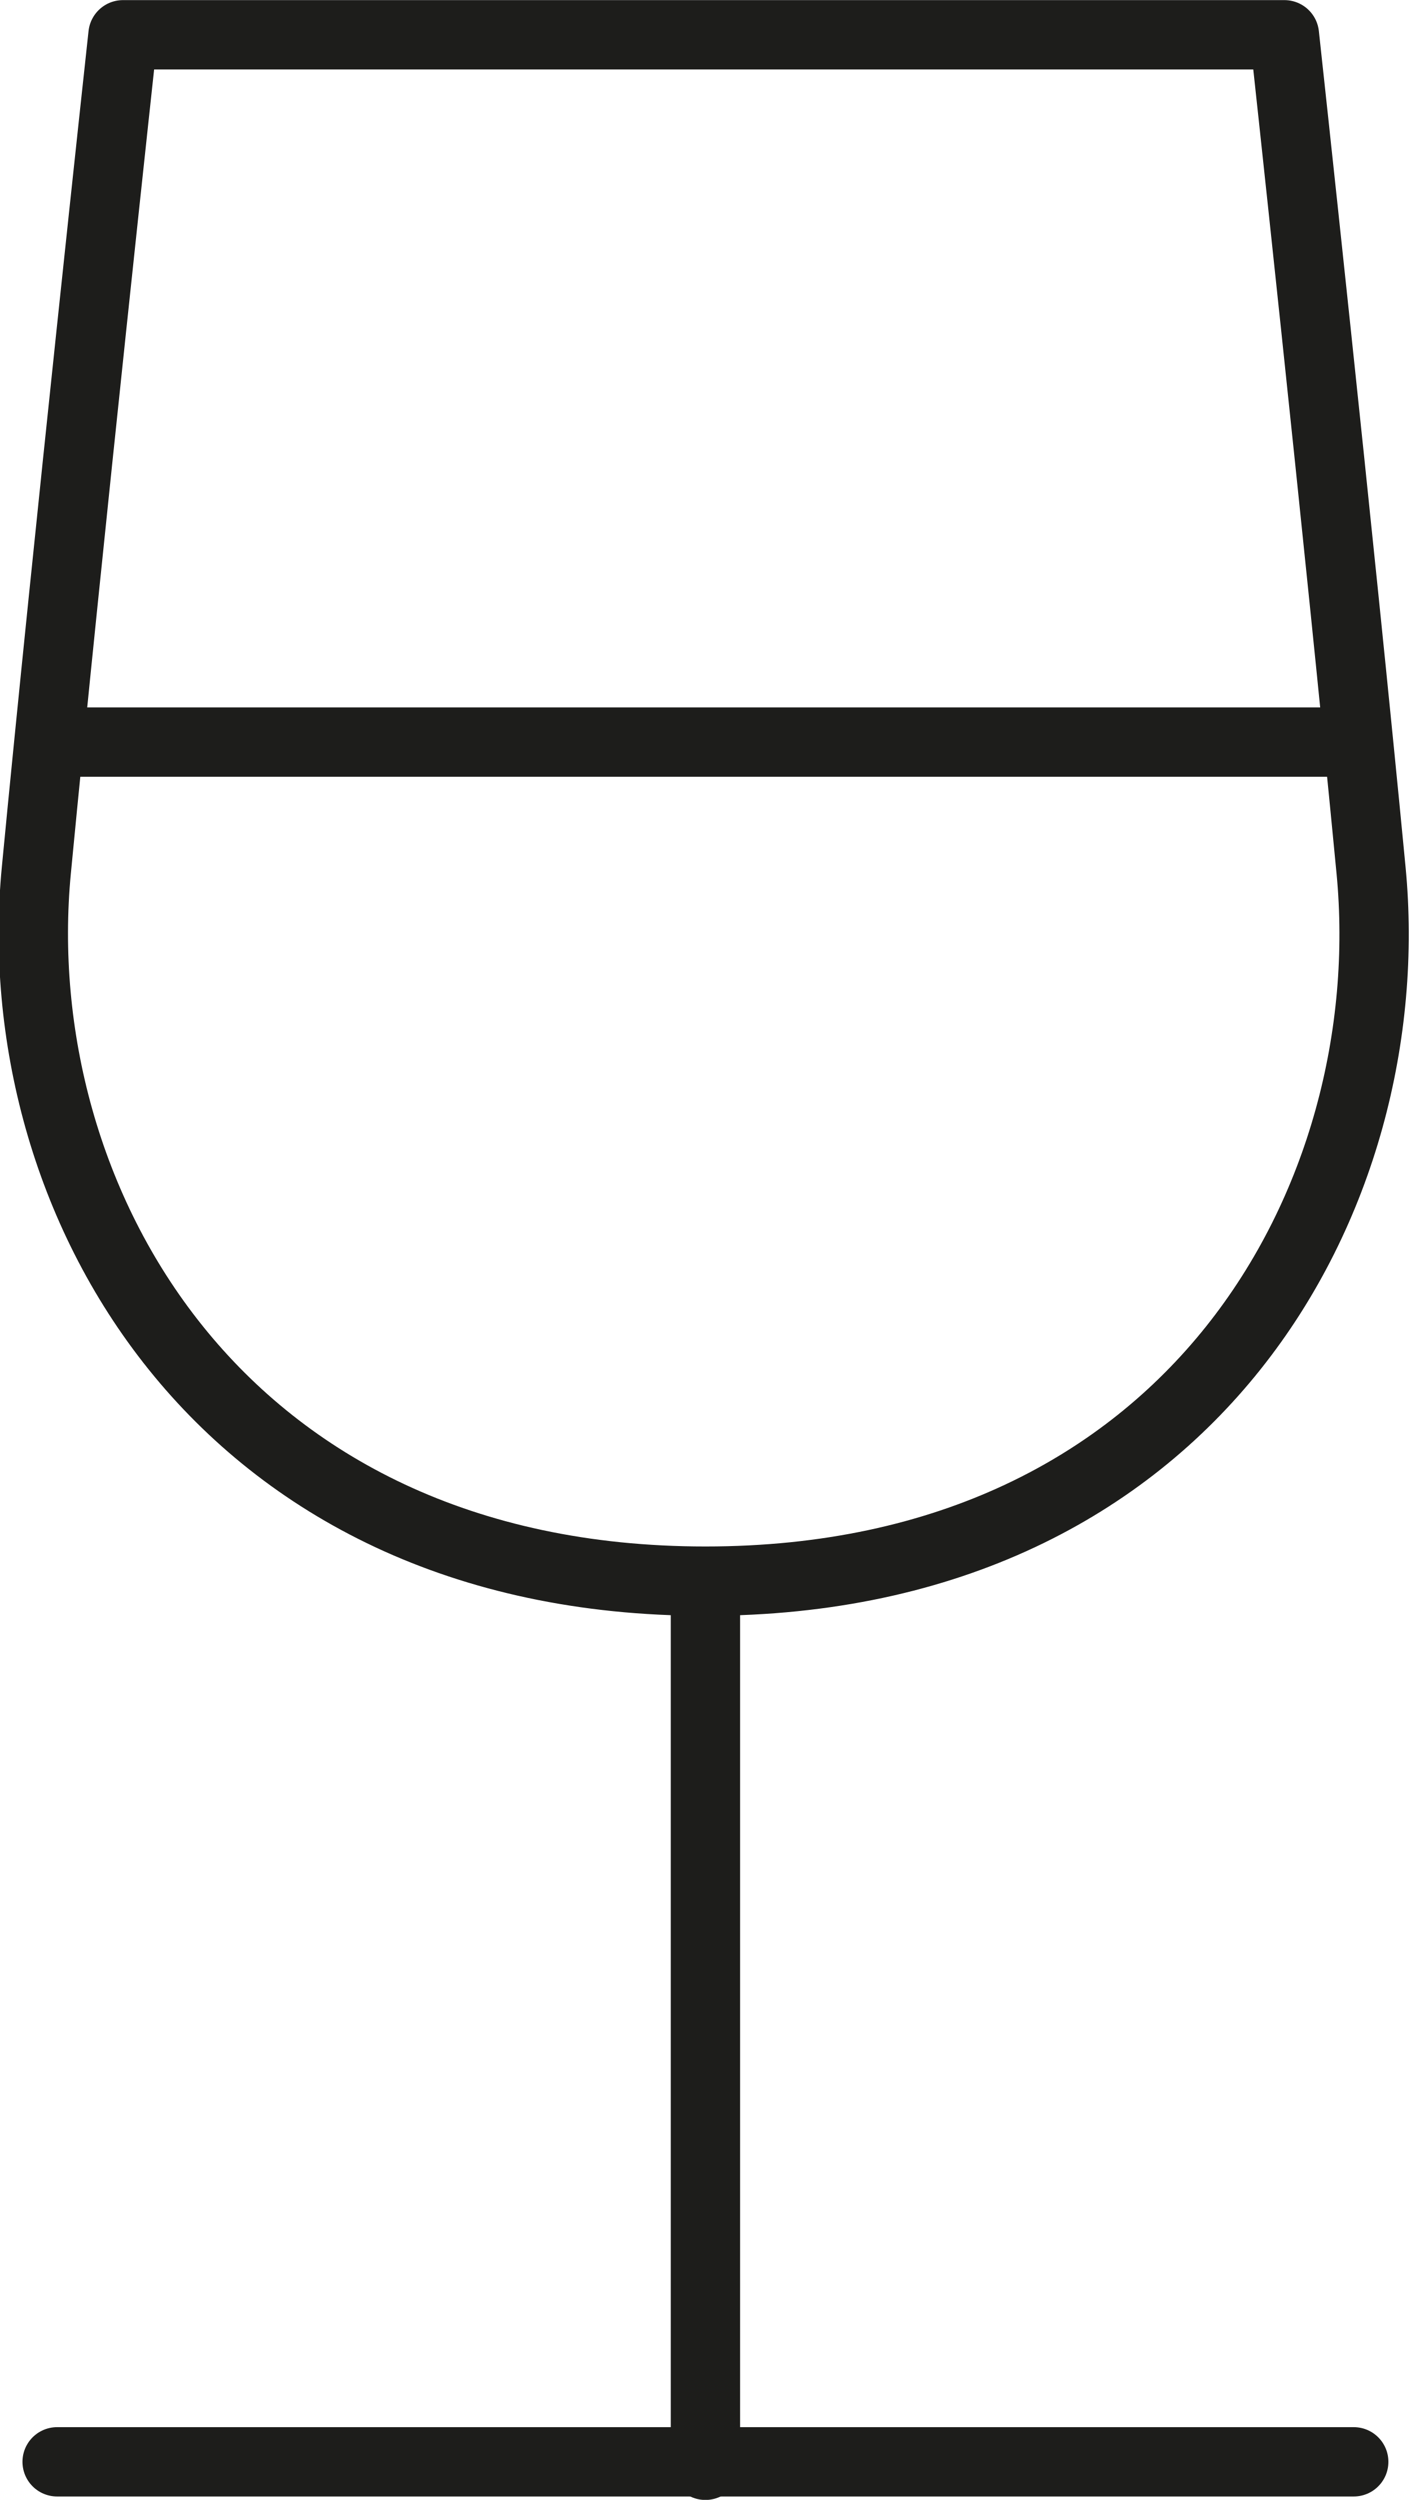 <?xml version="1.0" encoding="utf-8"?>
<!-- Generator: Adobe Illustrator 25.3.1, SVG Export Plug-In . SVG Version: 6.00 Build 0)  -->
<svg version="1.1" id="pikto" xmlns="http://www.w3.org/2000/svg" xmlns:xlink="http://www.w3.org/1999/xlink" x="0px" y="0px"
	 viewBox="0 0 40.7 72.1" style="enable-background:new 0 0 40.7 72.1;" xml:space="preserve">
<style type="text/css">
	.st0{fill:#1D1D1B;}
	.st1{fill-rule:evenodd;clip-rule:evenodd;fill:#1D1D1B;}
	.st2{fill:none;stroke:#1D1D1B;stroke-width:2;stroke-linecap:round;stroke-linejoin:round;stroke-miterlimit:10;}
	.st3{fill:none;stroke:#1D1D1B;stroke-width:2;stroke-linecap:round;stroke-linejoin:round;}
	.st4{fill:#FFFFFF;stroke:#FFFFFF;stroke-width:0.7;}
	.st5{fill:#FFFFFF;stroke:#FFFFFF;stroke-width:0.8;stroke-linecap:round;stroke-linejoin:round;}
	.st6{fill:#FFFFFF;stroke:#FFFFFF;stroke-width:0.7;stroke-linecap:round;stroke-linejoin:round;}
	.st7{fill:#FFFFFF;stroke:#FFFFFF;stroke-width:0.5;}
	.st8{fill:#FFFFFF;stroke:#FFFFFF;stroke-width:0.5;stroke-linecap:round;stroke-linejoin:round;}
	.st9{fill:none;stroke:#1D1D1B;stroke-width:2;stroke-linecap:round;stroke-miterlimit:10;}
	.st10{fill:none;stroke:#1D1D1B;stroke-width:2;stroke-linecap:round;}
	.st11{fill-rule:evenodd;clip-rule:evenodd;fill:#FFFFFF;}
</style>
<g id="Gruppe_753_1_" transform="translate(-359.952 -28.397)">
	<path id="Pfad_560_1_" class="st2" d="M380.3,74c-14.1,0-20.2-11.1-19.3-20.5s2.5-24.1,2.5-24.1h33.5c0,0,1.6,14.7,2.5,24.1
		S394.4,74,380.3,74l0,25.5"/>
	<line id="Linie_111_1_" class="st2" x1="361.6" y1="99.4" x2="399" y2="99.4"/>
	<line id="Linie_112_1_" class="st3" x1="361.6" y1="49.8" x2="398.8" y2="49.8"/>
</g>
</svg>
